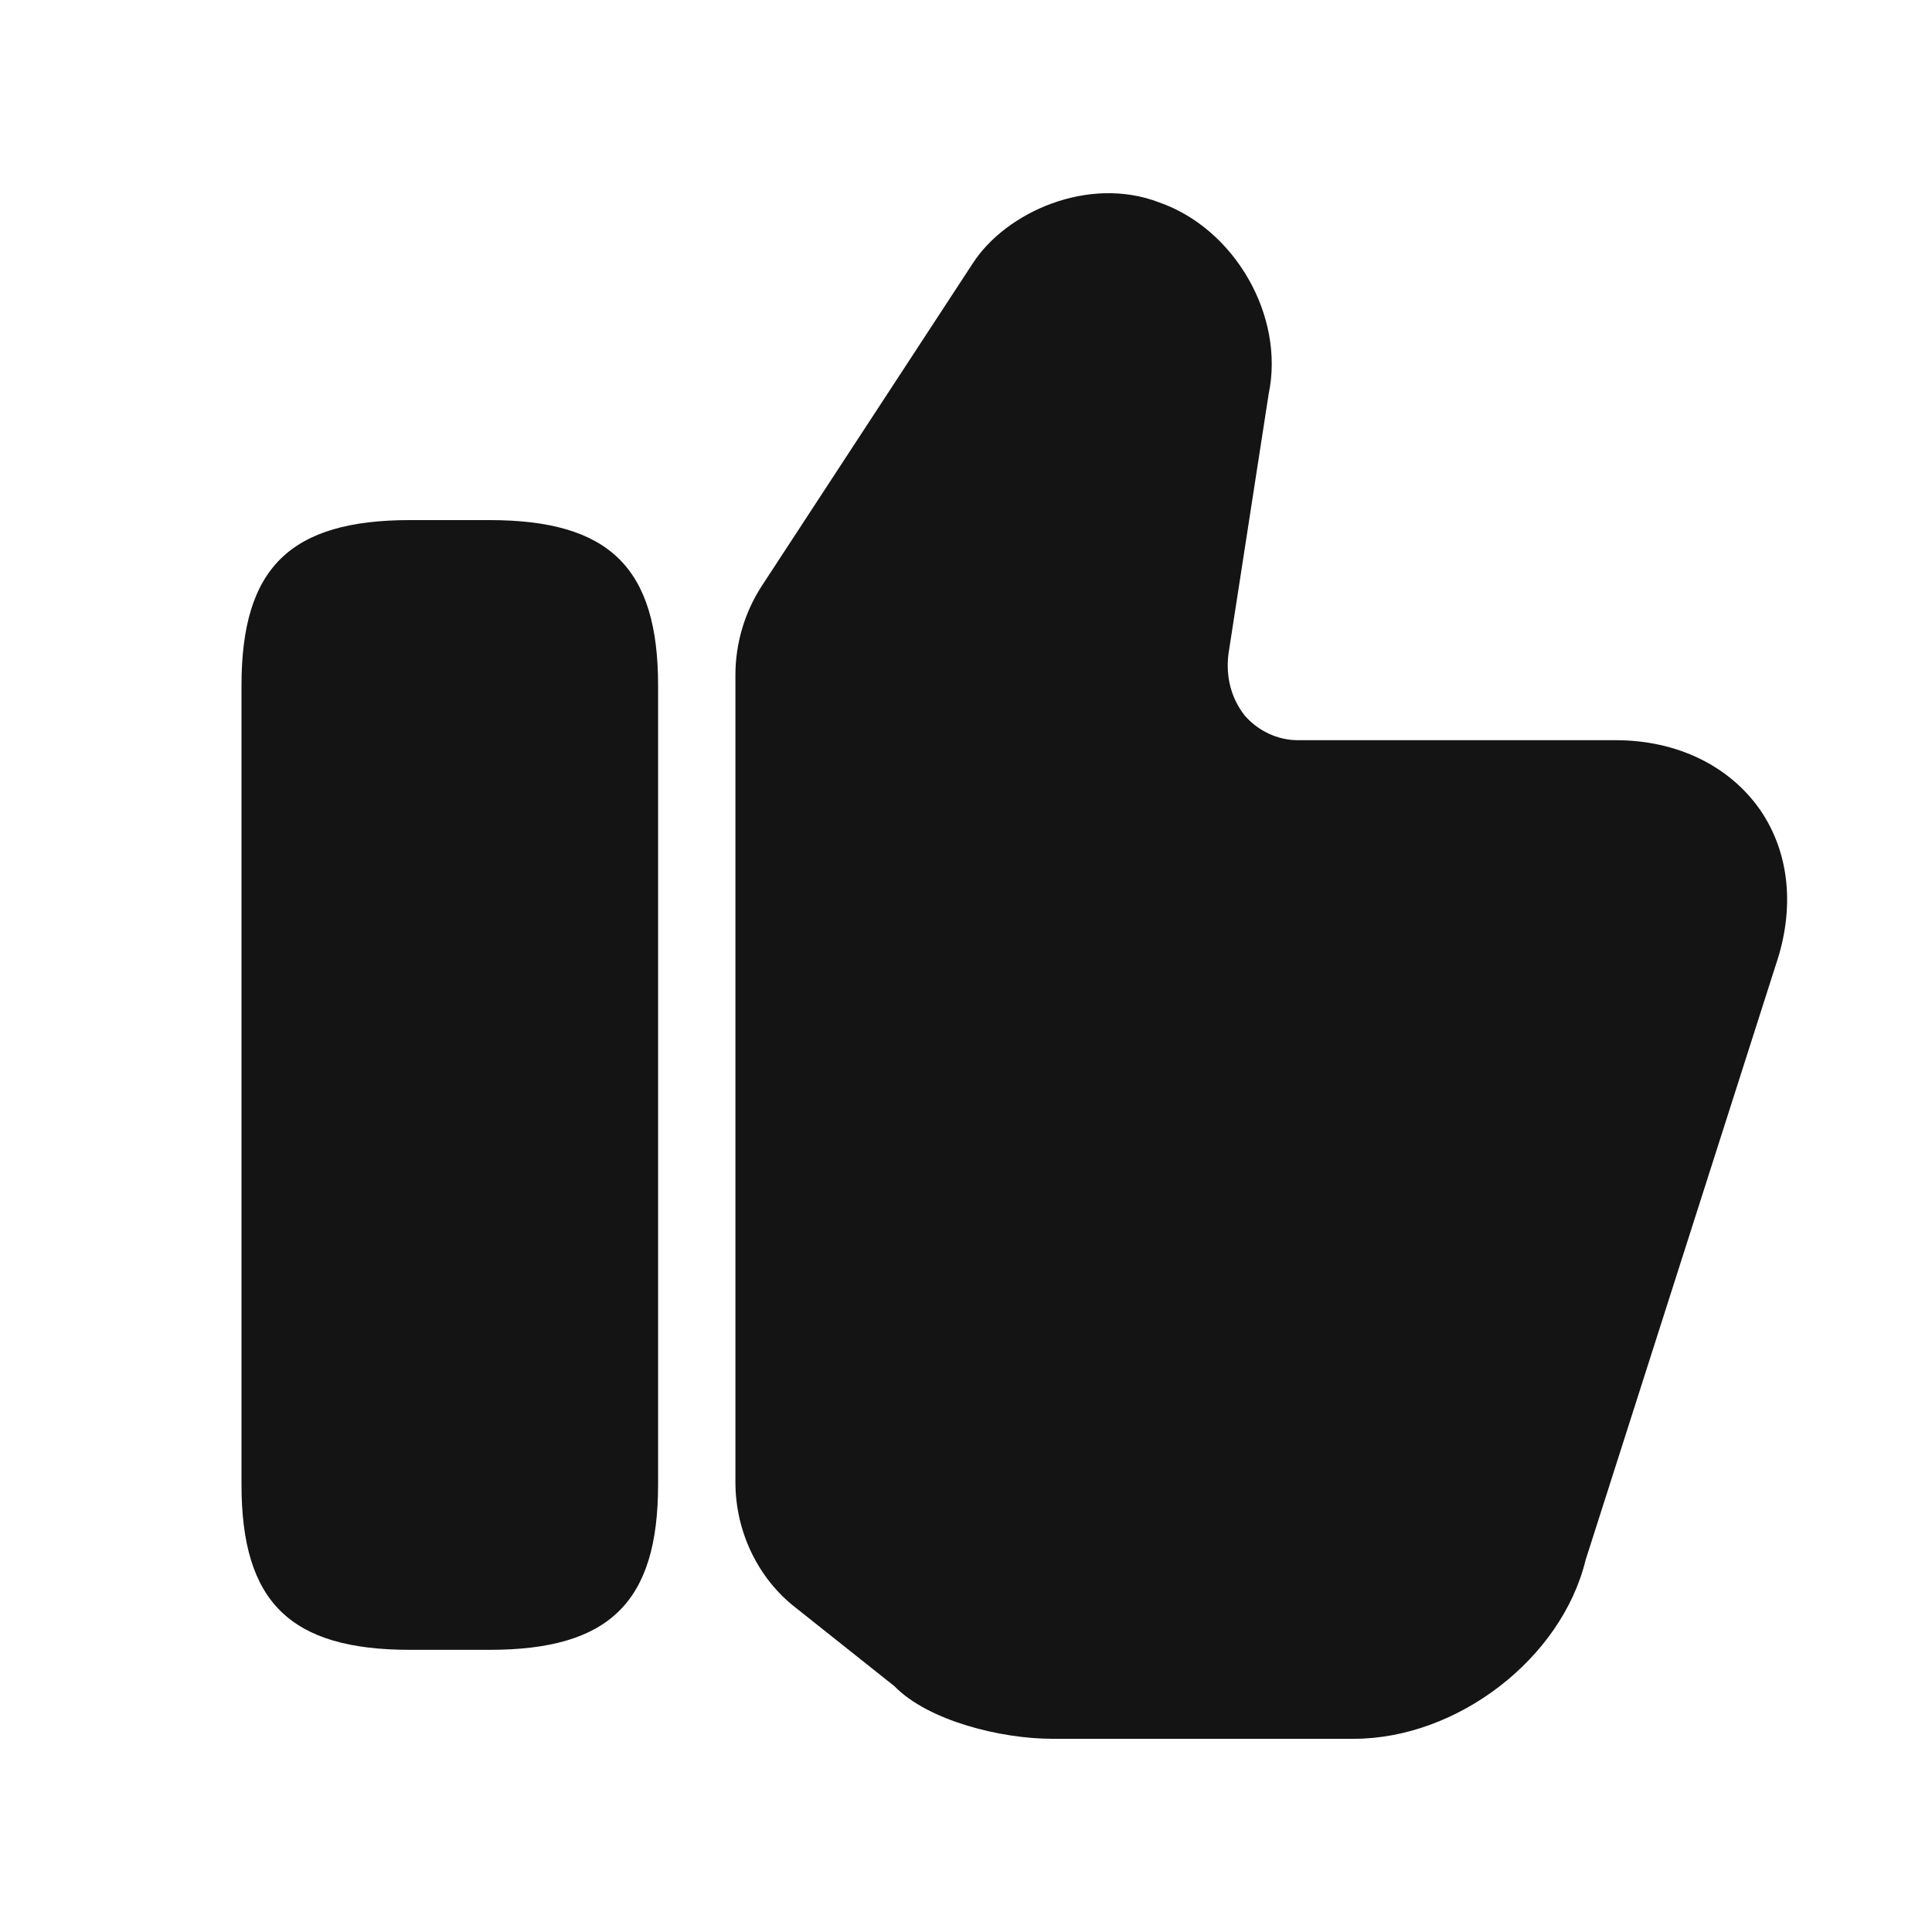 <svg width="40" height="40" viewBox="0 0 40 40" fill="none" xmlns="http://www.w3.org/2000/svg">
<path d="M15.226 30.687V13.976C15.226 13.318 15.418 12.677 15.77 12.134L20.138 5.456C20.826 4.387 22.539 3.63 23.995 4.189C25.563 4.732 26.603 6.541 26.267 8.153L25.435 13.532C25.371 14.025 25.499 14.469 25.771 14.815C26.043 15.127 26.443 15.325 26.875 15.325H33.452C34.716 15.325 35.804 15.851 36.445 16.772C37.053 17.66 37.165 18.812 36.765 19.98L32.828 32.299C32.332 34.339 30.172 36 28.027 36H21.786C20.714 36 19.21 35.622 18.522 34.914L16.474 33.286C15.69 32.678 15.226 31.707 15.226 30.687Z" fill="#141414"/>
<path d="M10.137 10.768H8.489C6.008 10.768 5 11.755 5 14.19V30.737C5 33.171 6.008 34.158 8.489 34.158H10.137C12.617 34.158 13.625 33.171 13.625 30.737V14.19C13.625 11.755 12.617 10.768 10.137 10.768Z" fill="#141414"/>
</svg>
